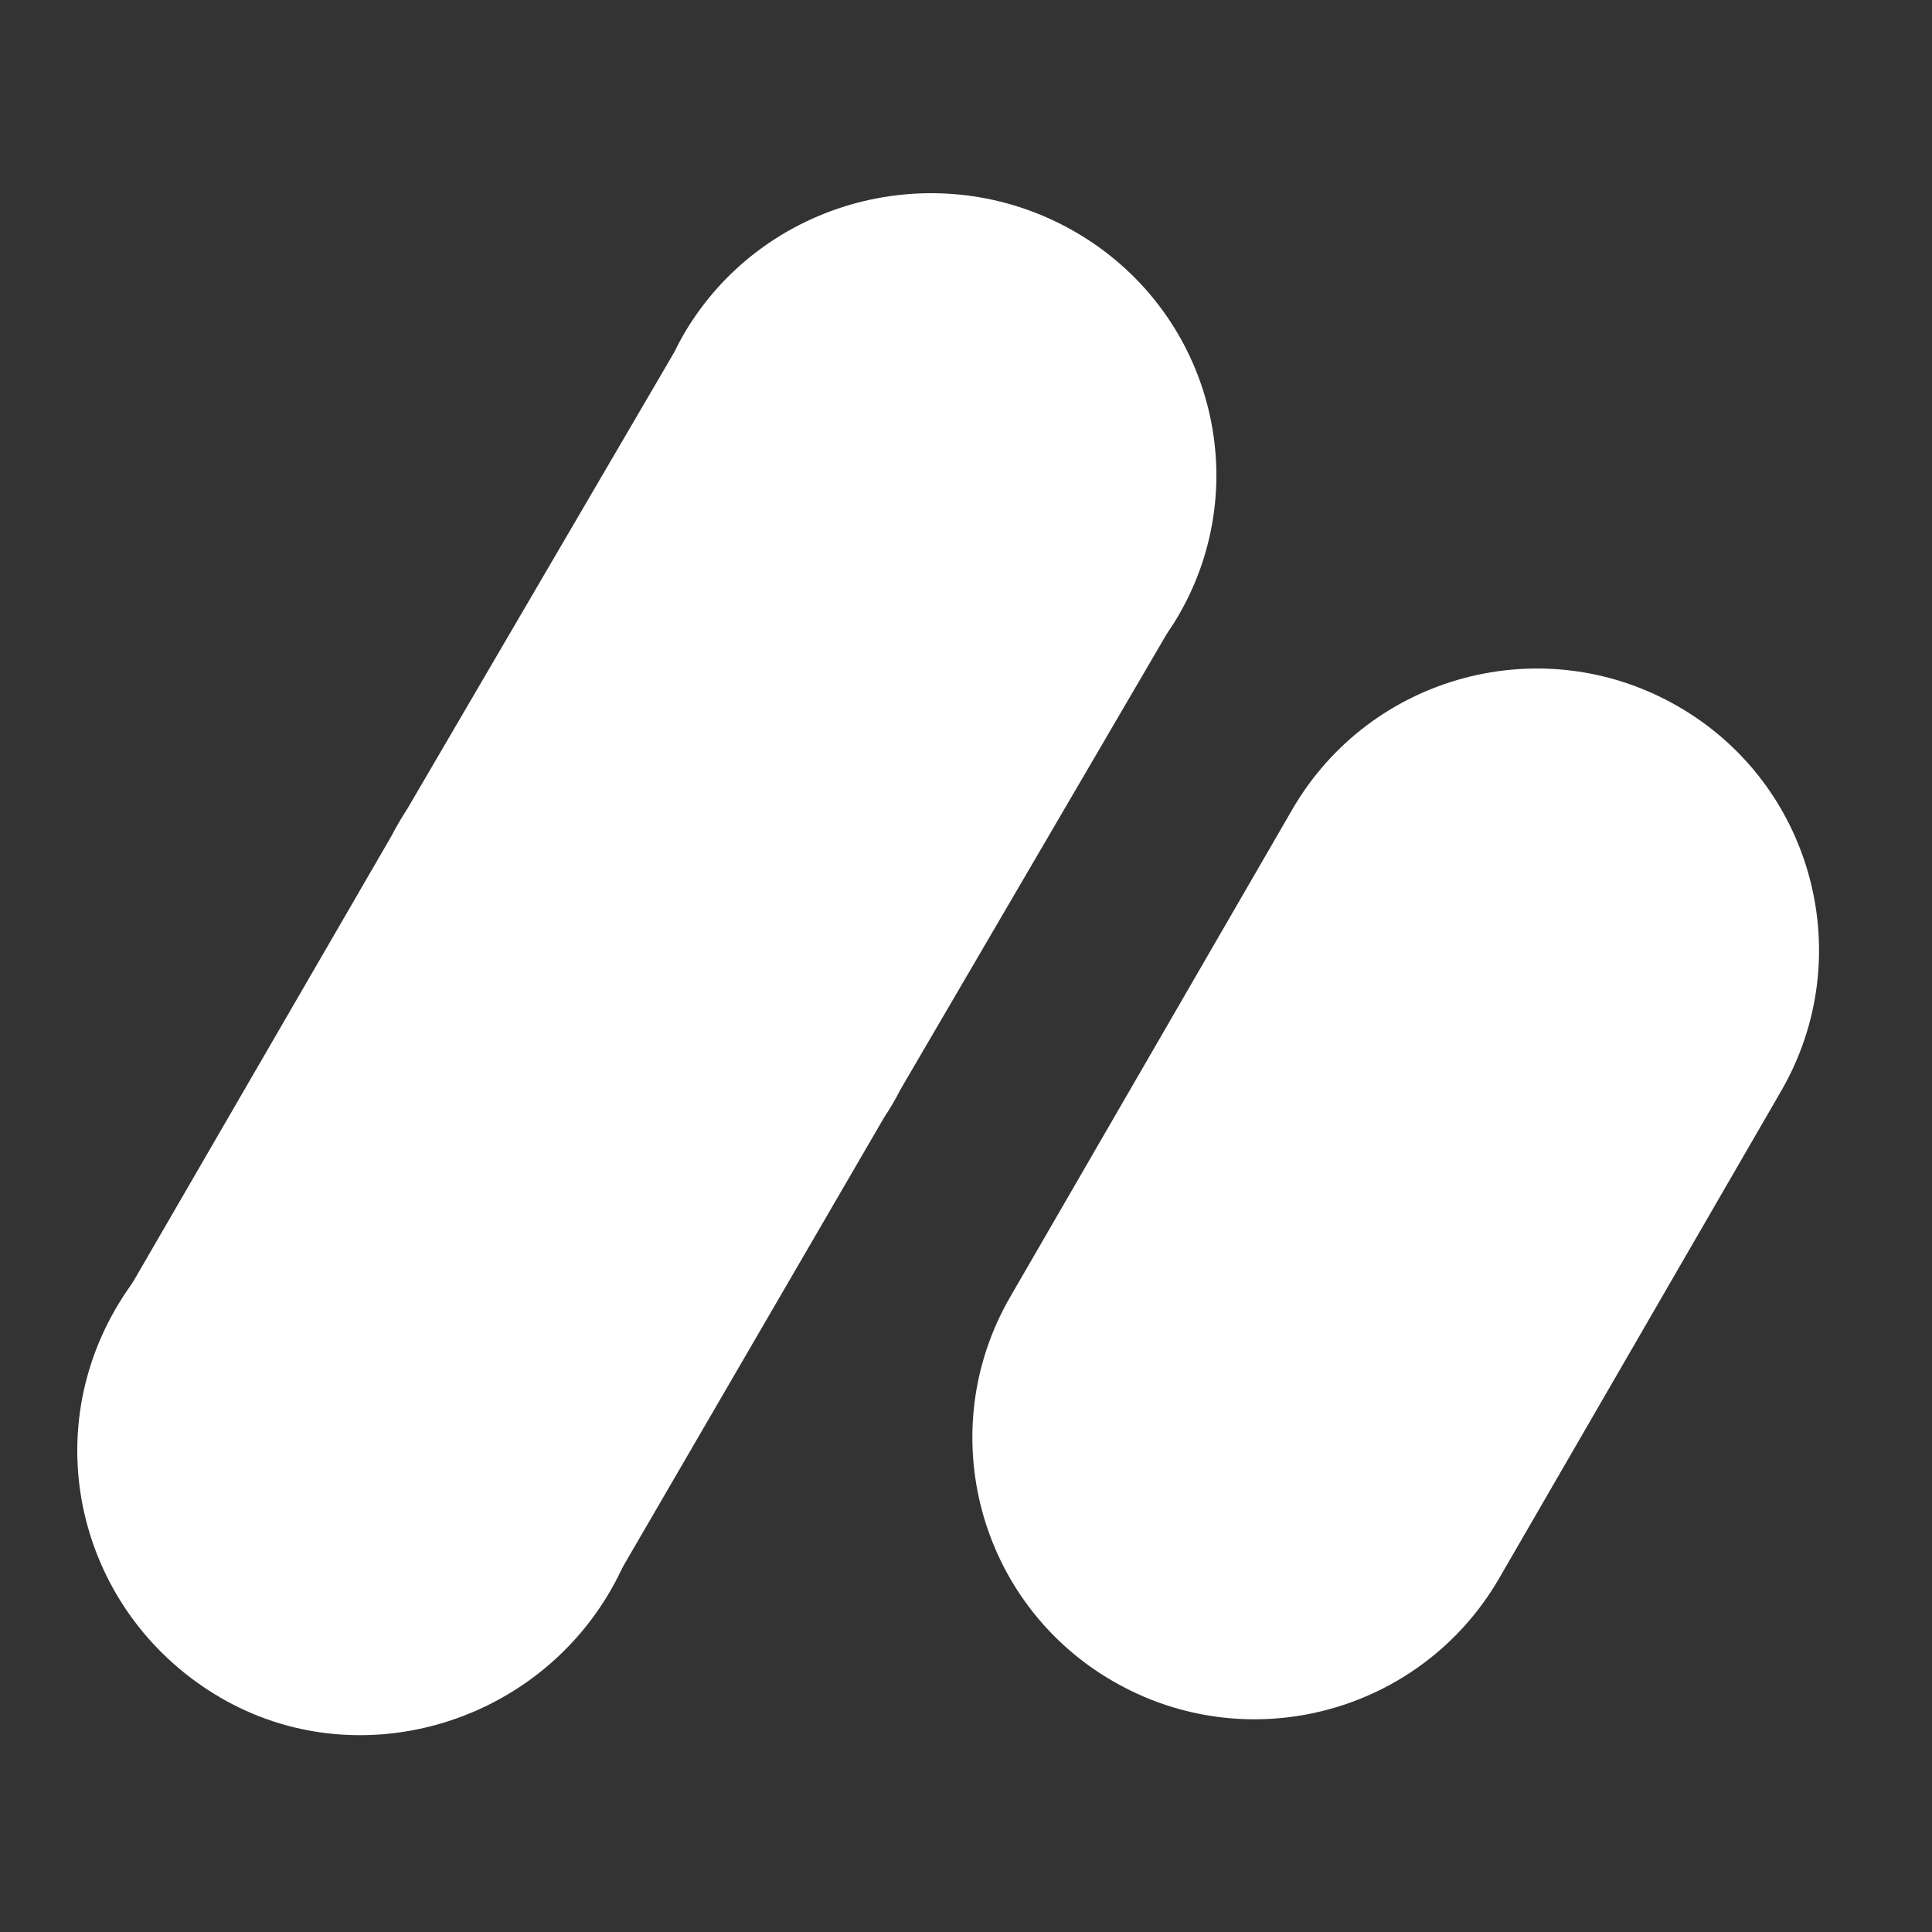 <svg width="50" height="50" viewBox="0 0 50 50" fill="none" xmlns="http://www.w3.org/2000/svg">
<rect x="0" y="0" width="50" height="50" fill="#333333" stroke="none"/>
<path d="M30.49 15.945C32.529 12.455 31.318 7.994 27.786 5.978C24.252 3.965 19.735 5.158 17.696 8.649C17.606 8.805 17.522 8.964 17.443 9.127L10.549 20.92C10.396 21.154 10.255 21.396 10.126 21.644L2.967 33.997L15.76 41.167L22.882 28.918C23.037 28.685 23.179 28.444 23.305 28.194L30.199 16.4C30.299 16.252 30.399 16.101 30.49 15.945Z" fill="white"/>
<path d="M15.819 41.13C13.792 44.677 9.218 45.981 5.706 43.935C2.193 41.887 0.946 37.447 2.975 33.902C5.004 30.356 9.537 29.046 13.05 31.092C16.564 33.14 17.847 37.585 15.819 41.129" fill="white"/>
<path d="M43.424 18.279C39.932 16.267 35.471 17.459 33.447 20.944L26.144 33.564C24.132 37.042 25.32 41.493 28.798 43.506C28.805 43.509 28.811 43.513 28.817 43.517C32.31 45.53 36.773 44.337 38.796 40.85L46.098 28.232C48.11 24.752 46.92 20.301 43.441 18.289C43.435 18.286 43.43 18.283 43.424 18.279Z" fill="white"/>
</svg>
